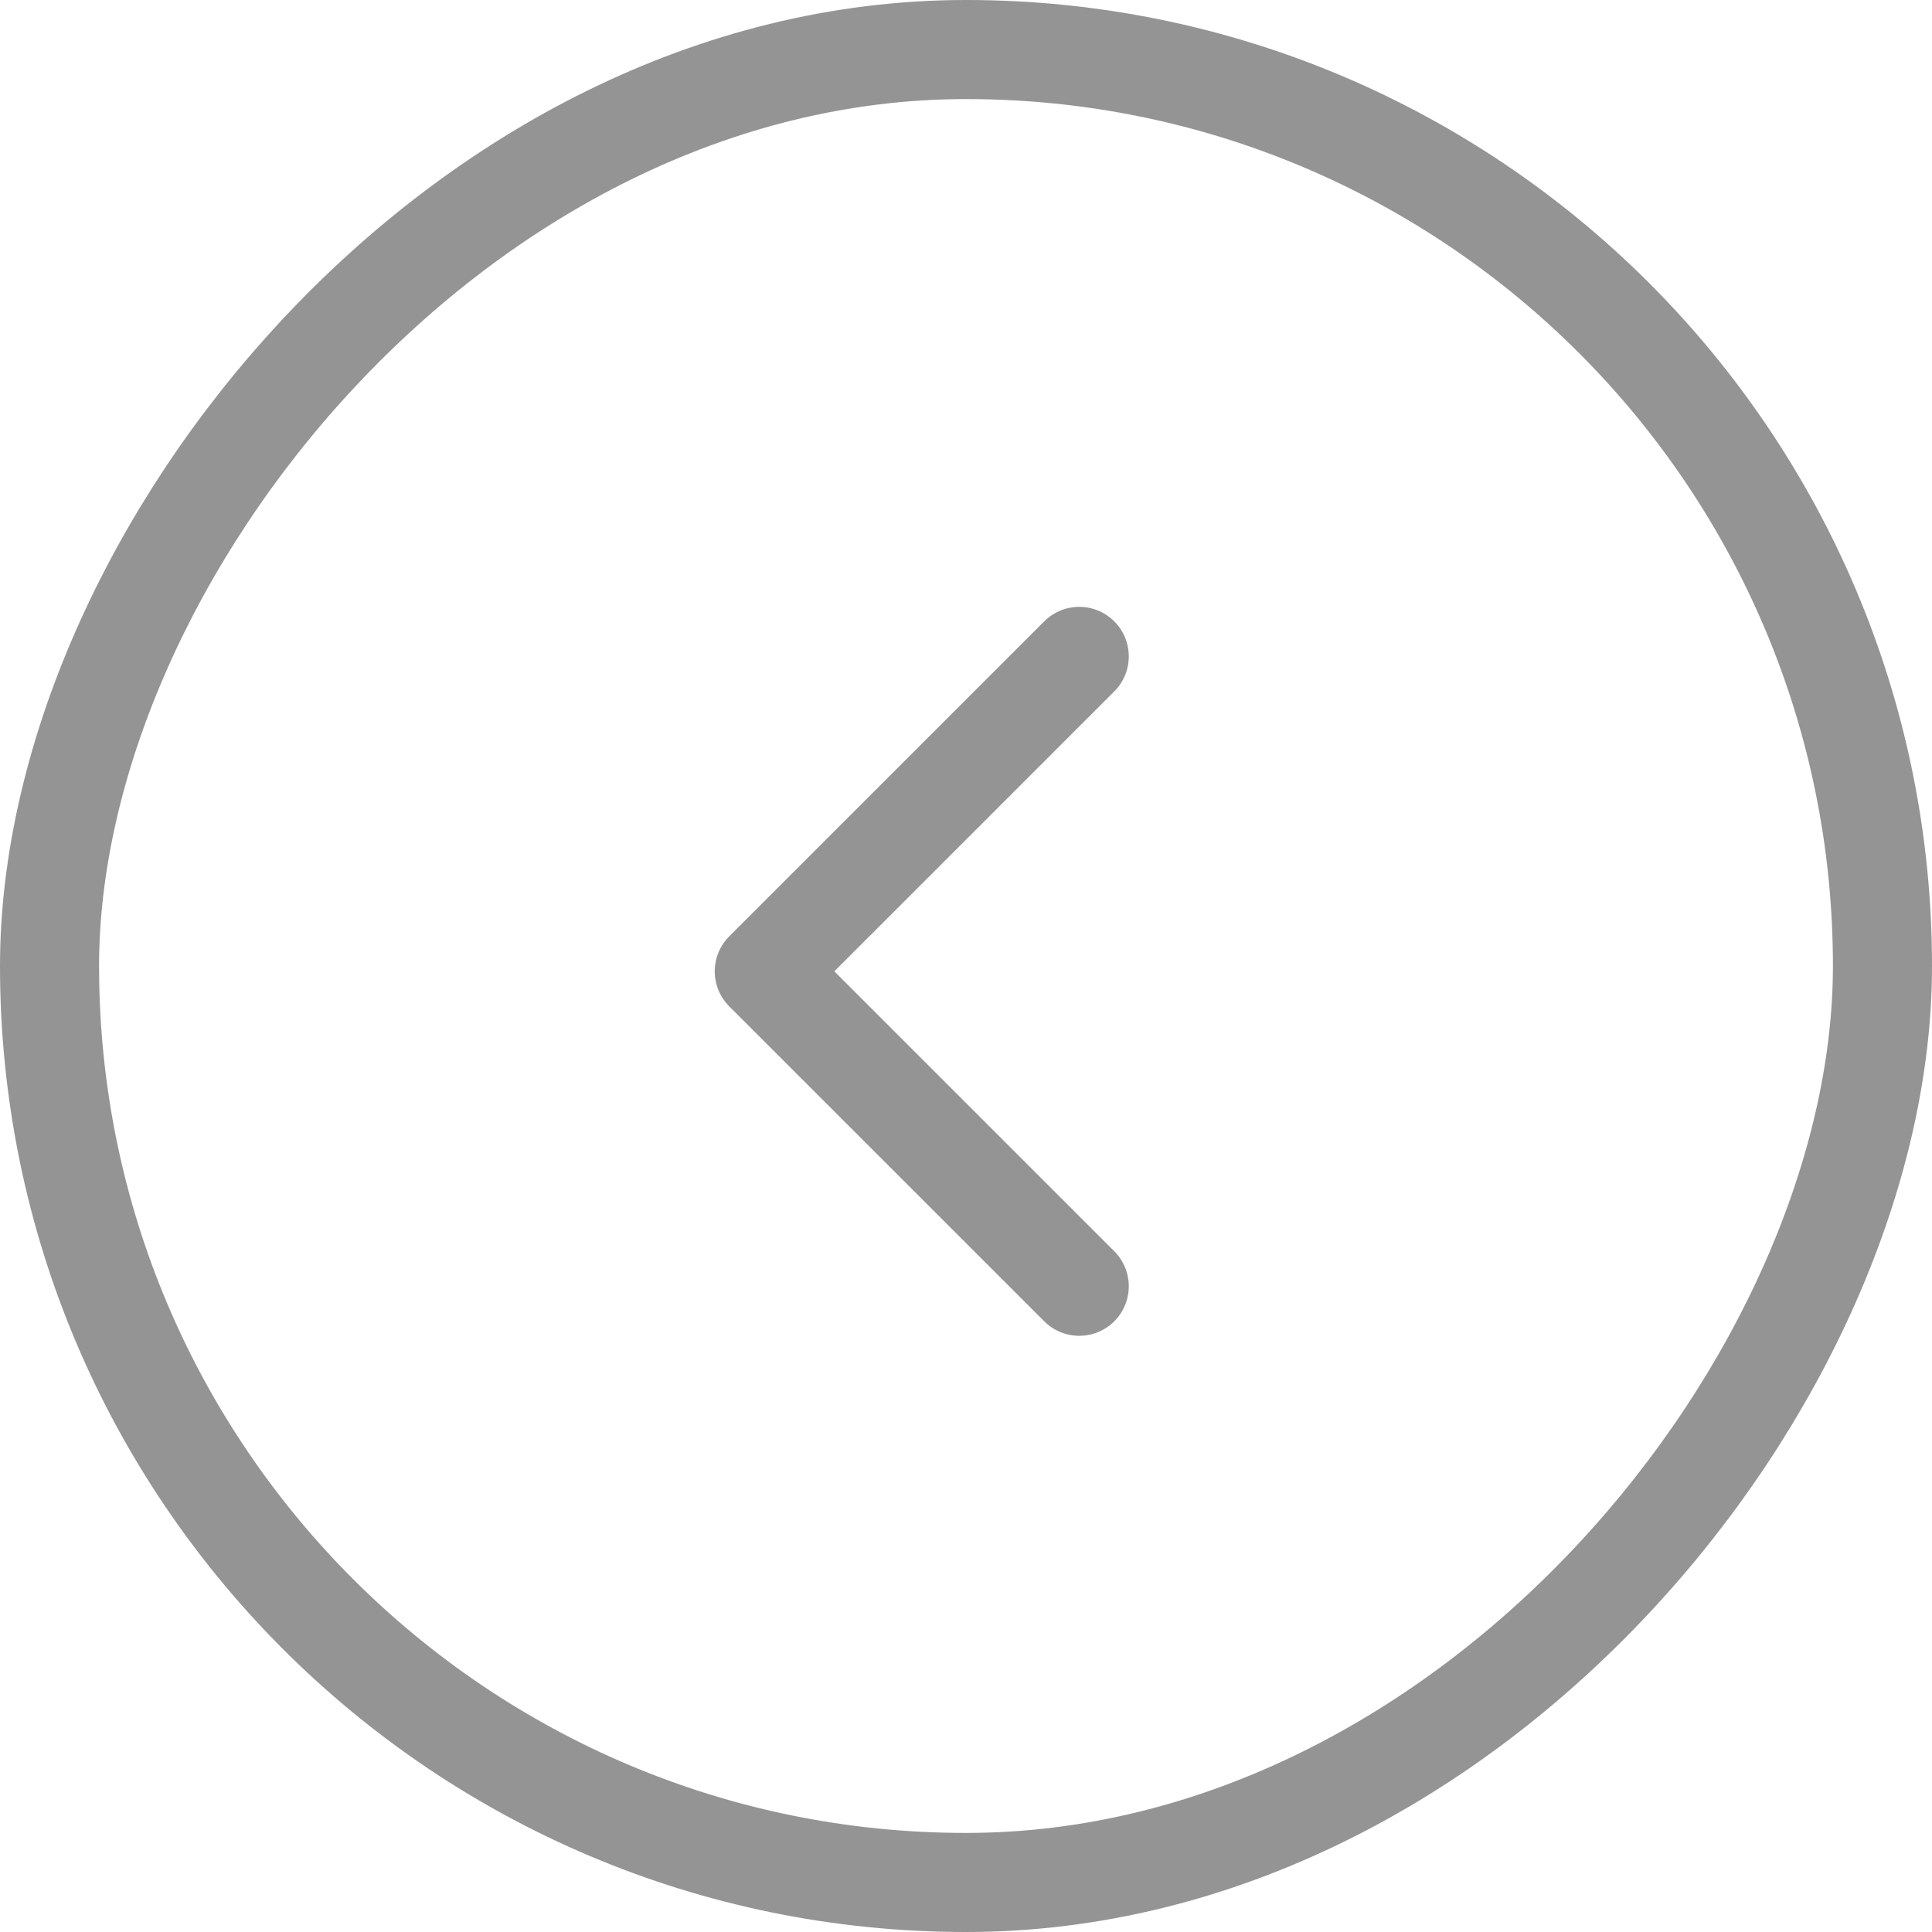 <svg width="39" height="39" viewBox="0 0 39 39" fill="none" xmlns="http://www.w3.org/2000/svg">
<g id="Group 8">
<rect id="Rectangle 5" x="-1" y="1" width="37" height="37" rx="18.5" transform="matrix(-1 0 0 1 37 0)" stroke="#949494" stroke-width="2"/>
<path id="Vector 6" d="M21.786 13.25L15.428 19.608L21.786 25.965" stroke="#949494" stroke-width="2" stroke-linecap="round" stroke-linejoin="round"/>
</g>
</svg>
